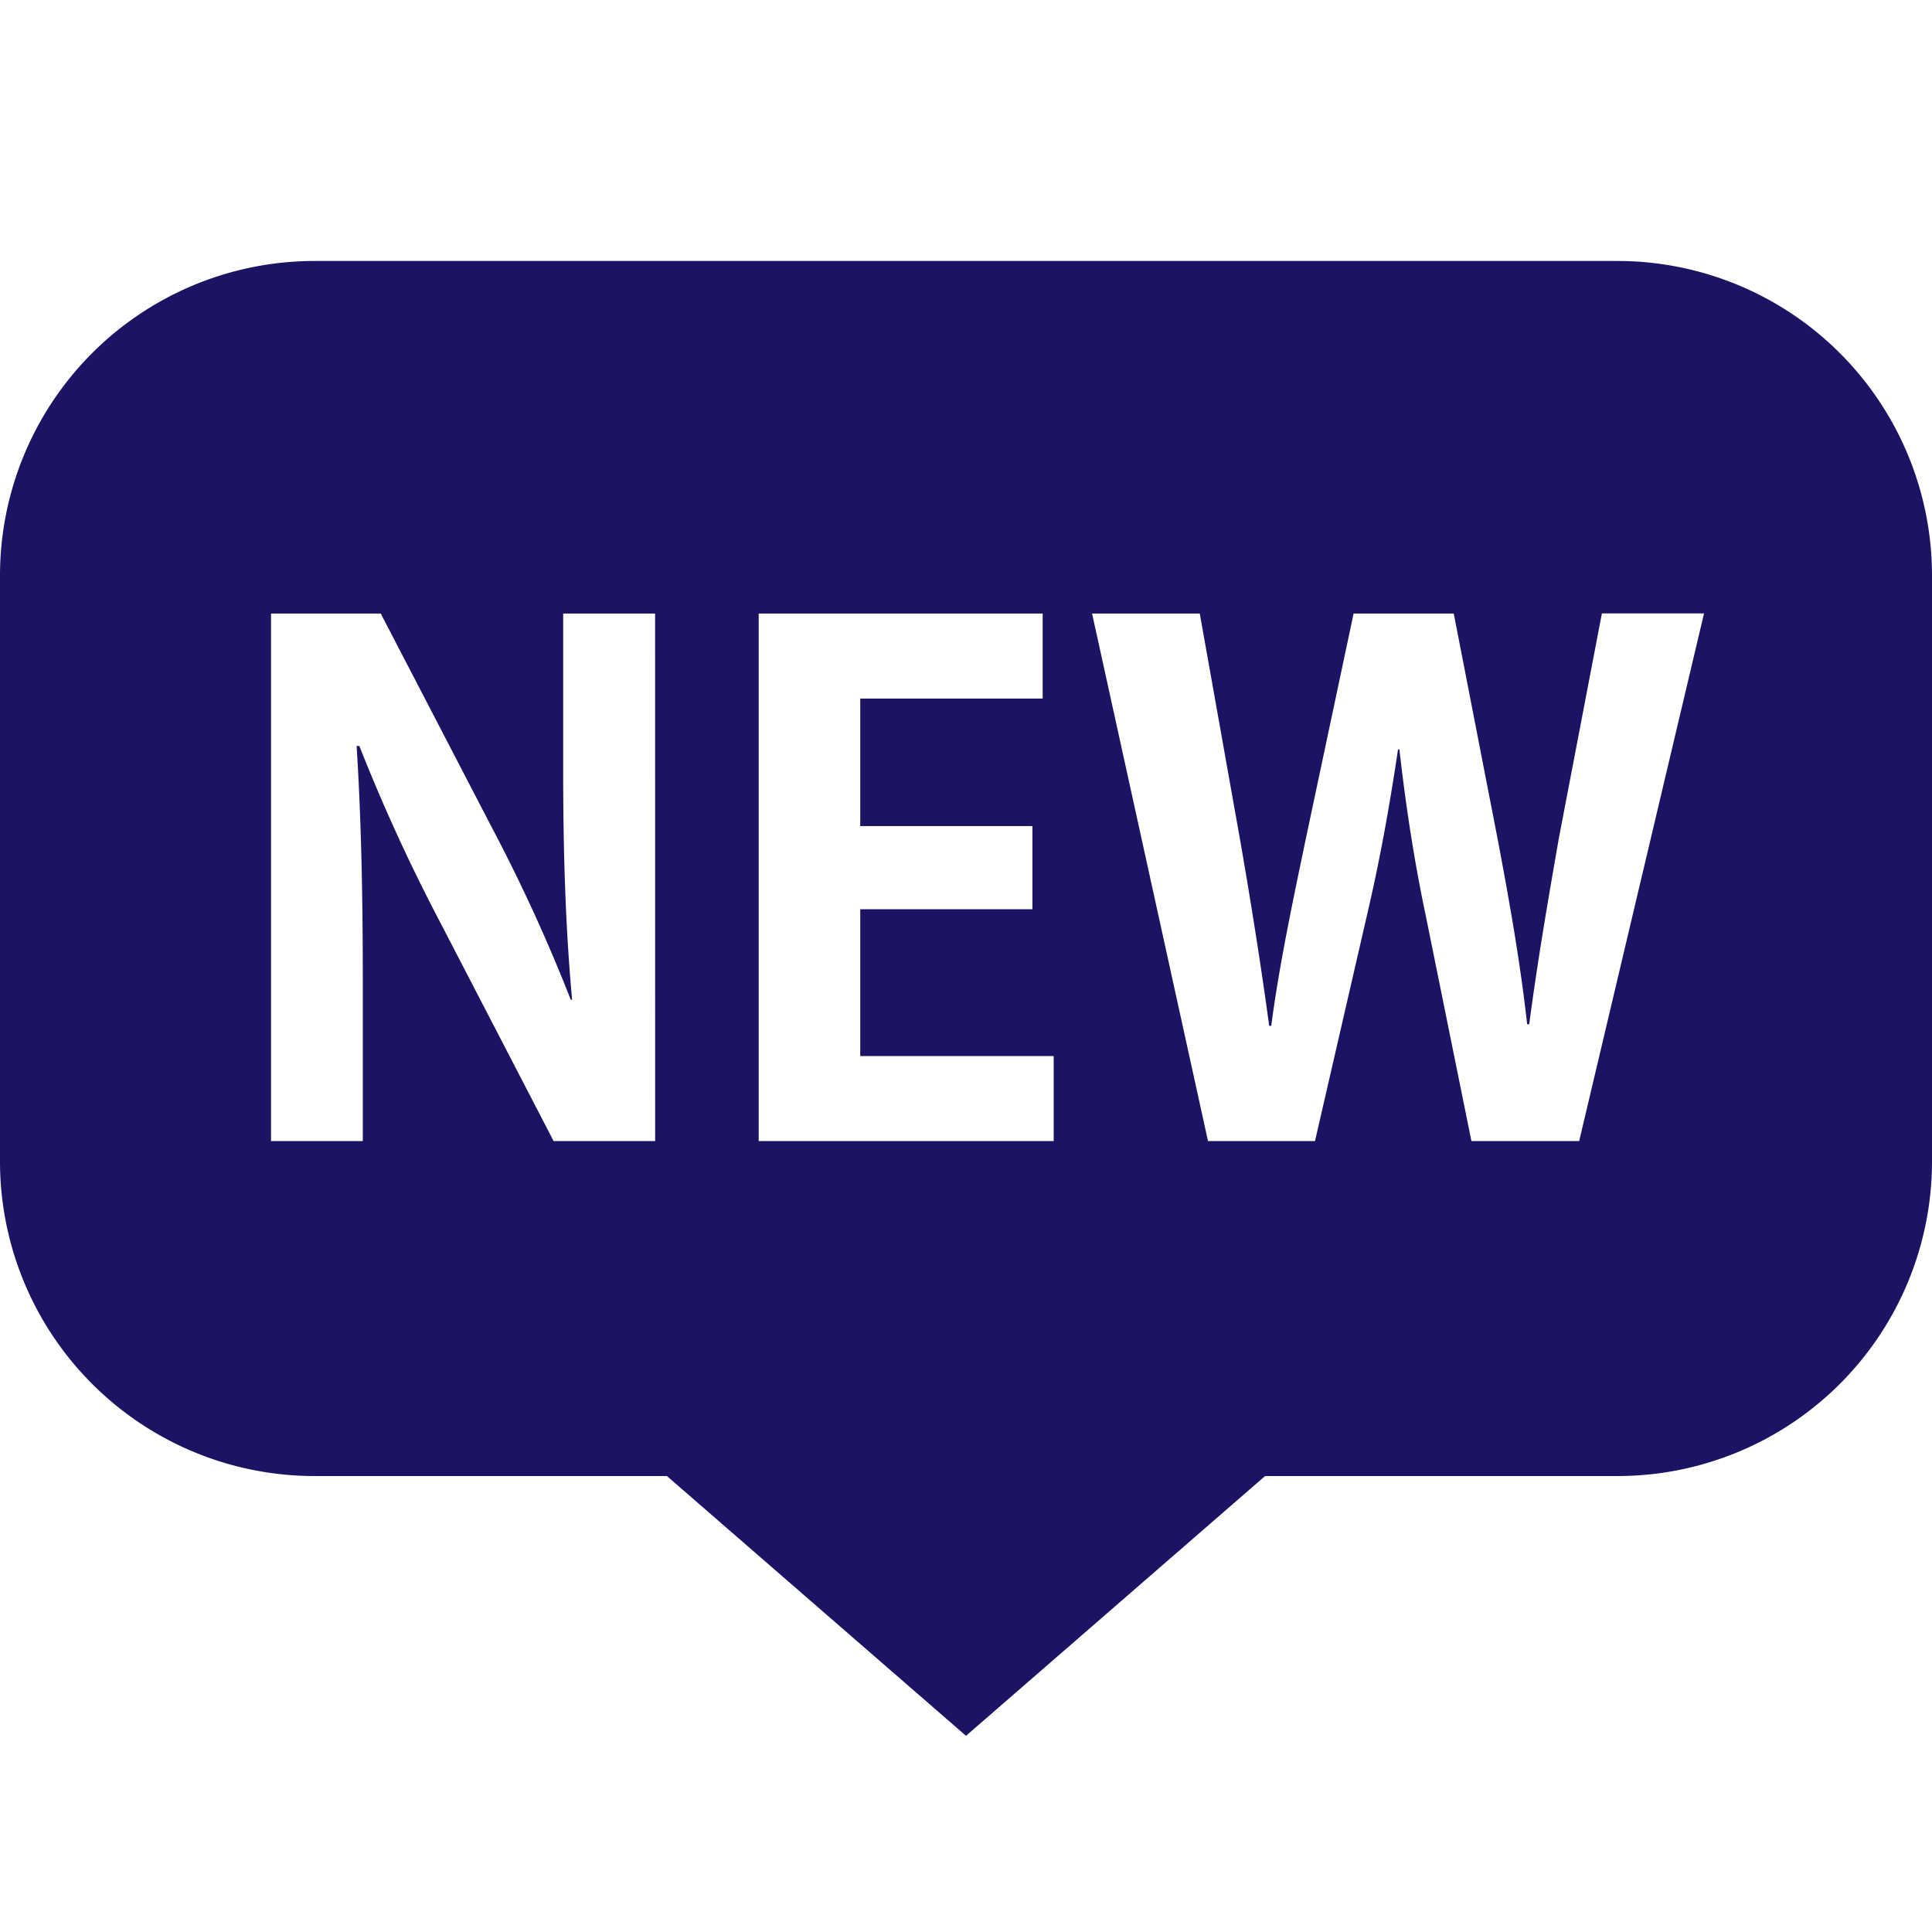 <svg id="レイヤー_1" data-name="レイヤー 1" xmlns="http://www.w3.org/2000/svg" viewBox="0 0 500 500"><defs><style>.cls-1{fill:#1b1464;}</style></defs><title>アートボード 7 のコピー 16</title><path class="cls-1" d="M418.81,67.54H81.19A81.42,81.42,0,0,0,0,148.72V300.81A81.42,81.42,0,0,0,81.19,382H172.6L250,449.23,327.4,382h91.42A81.42,81.42,0,0,0,500,300.81V148.72A81.42,81.42,0,0,0,418.81,67.54ZM169.55,295.3H143.27L114,238.85A464.42,464.42,0,0,1,93,193.05h-.71c1.07,16.86,1.6,36,1.6,60.36V295.3H70.14V158.79h28.4l28.76,55.38a436.57,436.57,0,0,1,20.41,44.56h.35c-1.6-17.4-2.31-36.75-2.31-58.94v-41h23.79Zm103.14,0H196.35V158.79h73.49v22H222.63v33h44.56V235.3H222.63v38h50.06Zm136,0H380.8l-11.72-57.87c-3-14.2-5.15-28-6.92-43.49h-.35c-2.31,15.44-4.79,29.11-8.17,43.49L340.32,295.3H312.63l-30-136.51H310.5L321,217.73c2.84,16.33,5.5,33.2,7.46,47.75H329c2-15.27,5.33-31.06,8.88-48.11l12.43-58.58h25.92l11.54,59.29c3,16,5.68,31.07,7.46,47h.53c2.13-16.15,4.79-31.6,7.63-47.93l11.18-58.4H441Z"/></svg>